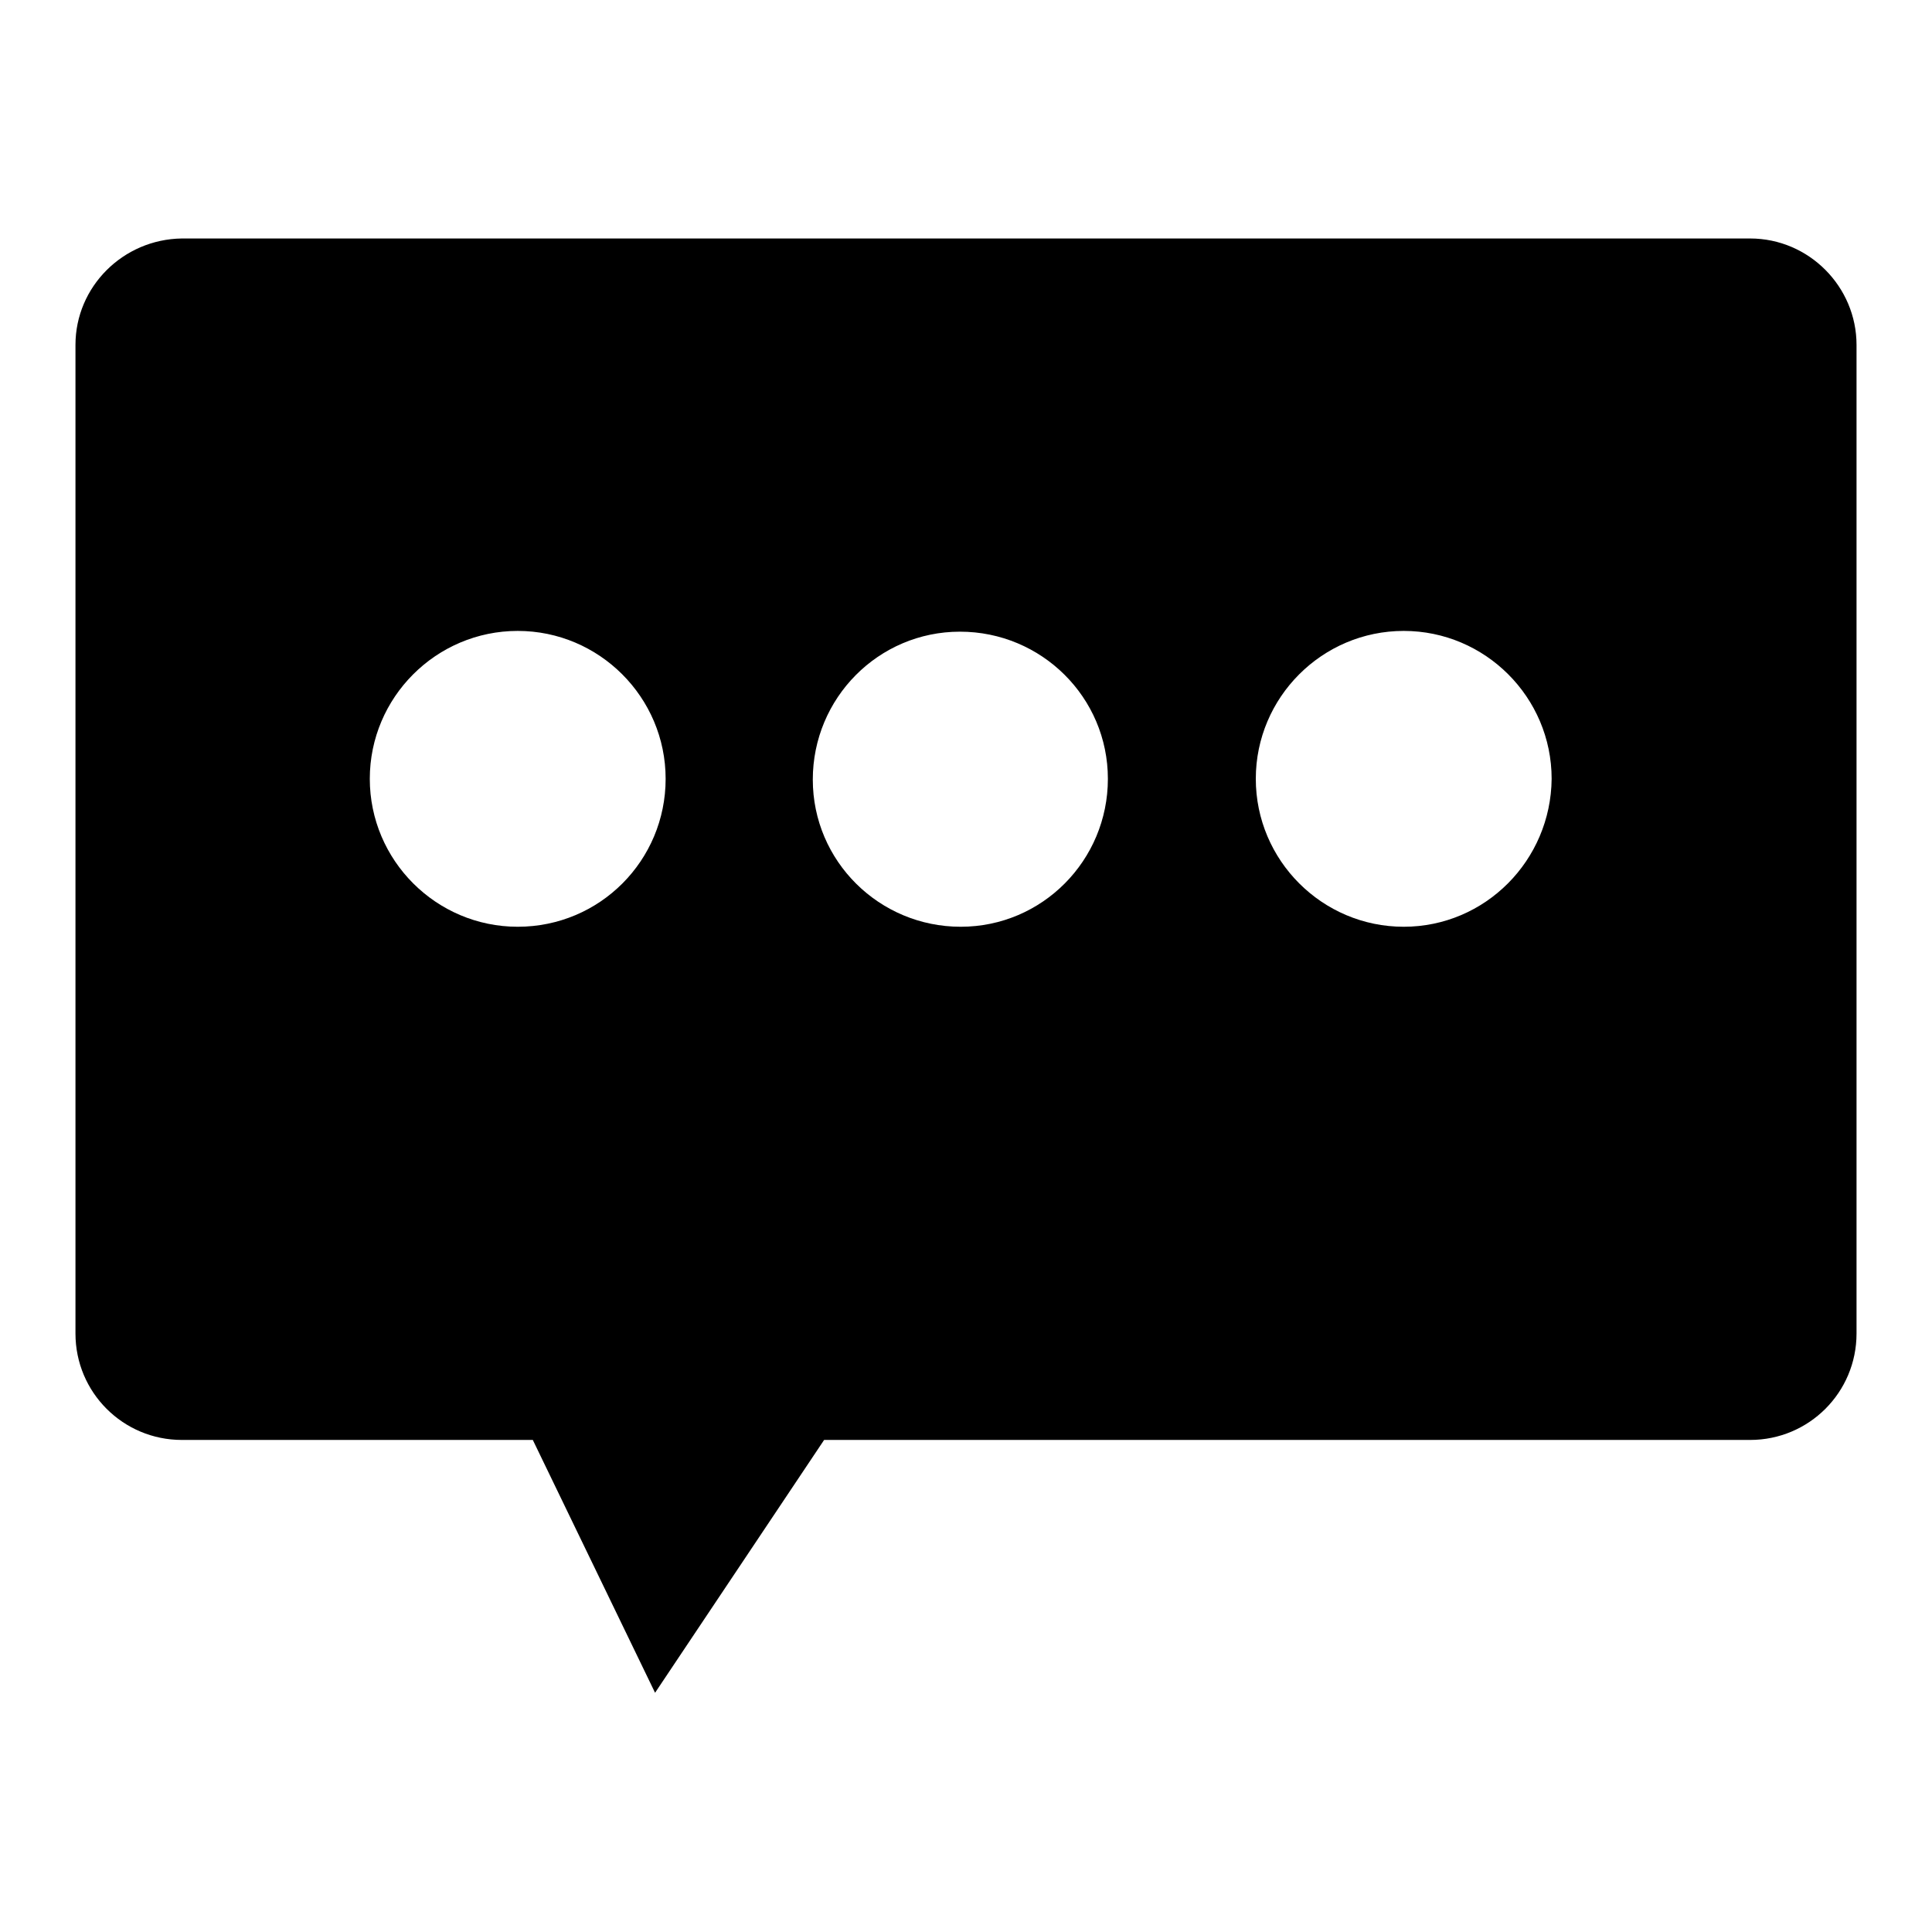 <?xml version="1.0" encoding="utf-8"?>
<!-- Svg Vector Icons : http://www.onlinewebfonts.com/icon -->
<!DOCTYPE svg PUBLIC "-//W3C//DTD SVG 1.1//EN" "http://www.w3.org/Graphics/SVG/1.1/DTD/svg11.dtd">
<svg version="1.1" xmlns="http://www.w3.org/2000/svg" xmlns:xlink="http://www.w3.org/1999/xlink" x="0px" y="0px" viewBox="0 0 256 256" enable-background="new 0 0 256 256" xml:space="preserve">
<g> <path fill="#000000" d="M231.9,31.6H24.1C16.3,31.7,10,38,10,45.7v131c0,7.8,6.3,14.1,14.1,14.1h46.5l16.2,33.5l22.4-33.5h122.7 c7.8,0,14.1-6.3,14.1-14.1c0,0,0,0,0,0v-131C246,38,239.7,31.6,231.9,31.6z M68.6,122.8c-10.8,0-19.6-8.8-19.6-19.6 c0-10.8,8.8-19.6,19.6-19.6c10.8,0,19.6,8.8,19.6,19.6C88.2,114,79.5,122.8,68.6,122.8C68.7,122.8,68.7,122.8,68.6,122.8z  M127.3,122.8c-10.8,0-19.6-8.7-19.6-19.5c0-10.8,8.7-19.6,19.5-19.6c10.8,0,19.6,8.7,19.6,19.5c0,0,0,0,0,0 C146.8,114,138.1,122.8,127.3,122.8z M186,122.8c-10.8,0-19.6-8.8-19.6-19.6c0-10.8,8.8-19.6,19.6-19.6s19.6,8.8,19.6,19.6 C205.5,114,196.8,122.8,186,122.8L186,122.8z"/></g>
</svg>